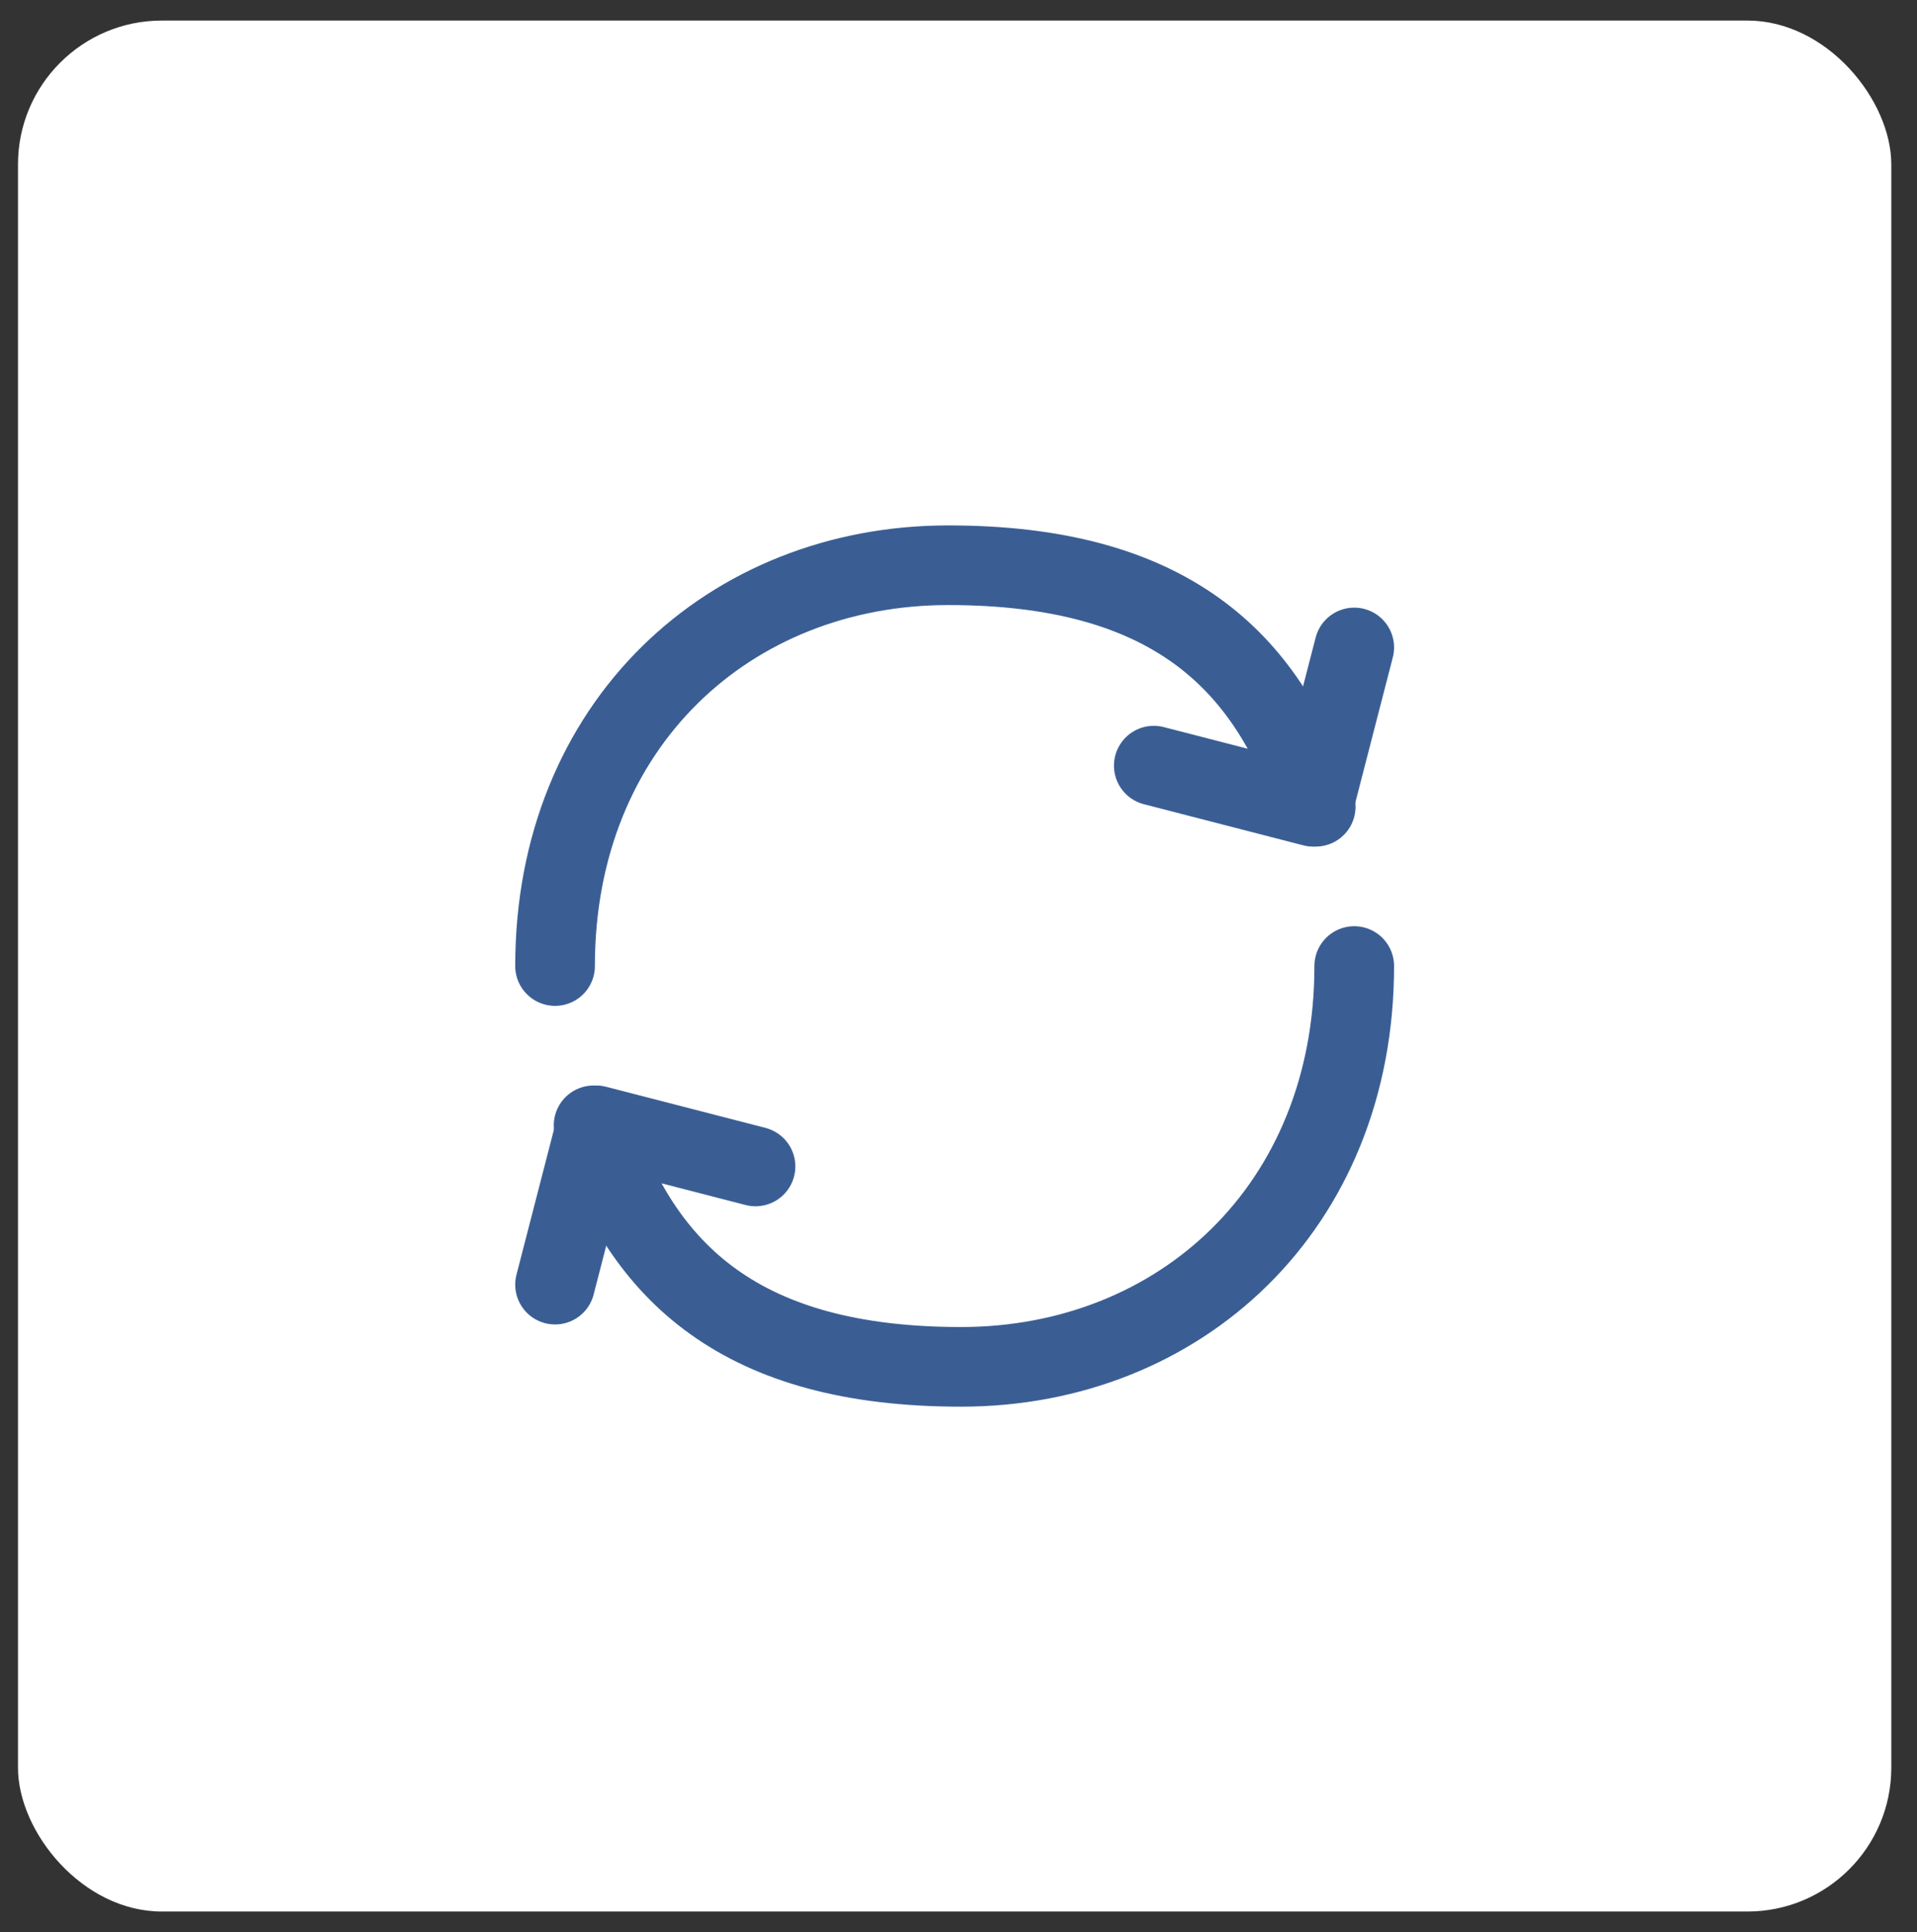 <?xml version="1.0" encoding="UTF-8"?>
<svg id="icon2" xmlns="http://www.w3.org/2000/svg" version="1.1" viewBox="0 0 74.6 75.2">
  <rect x="0" y="0" width="74.6" height="75.2" fill="#333333" stroke="none"/>
  <!-- Generator: Adobe Illustrator 29.8.3, SVG Export Plug-In . SVG Version: 2.1.1 Build 3)  -->
  <defs>
    <style>
      .st0 {
        fill: #fff;
      }

      .st1 {
        fill: none;
        stroke: #3a5e94;
        stroke-linecap: round;
        stroke-linejoin: round;
        stroke-width: 3.1px;
      }
    </style>
  </defs>
  <rect class="st0" x=".7" y=".8" width="72.9" height="73.6" rx="5.6" ry="5.6"/>
  <g>
    <path class="st1" d="M52.7,37.6c0,9.4-6.8,15.6-15.3,15.6s-12.4-3.6-14.3-9.4"/>
    <path class="st1" d="M21.6,37.6c0-9.4,6.8-15.6,15.3-15.6s12.4,3.6,14.3,9.4"/>
    <path class="st1" d="M29.4,45.4l-6.2-1.6-1.6,6.2"/>
    <path class="st1" d="M44.9,29.8l6.2,1.6,1.6-6.2"/>
  </g>
</svg>